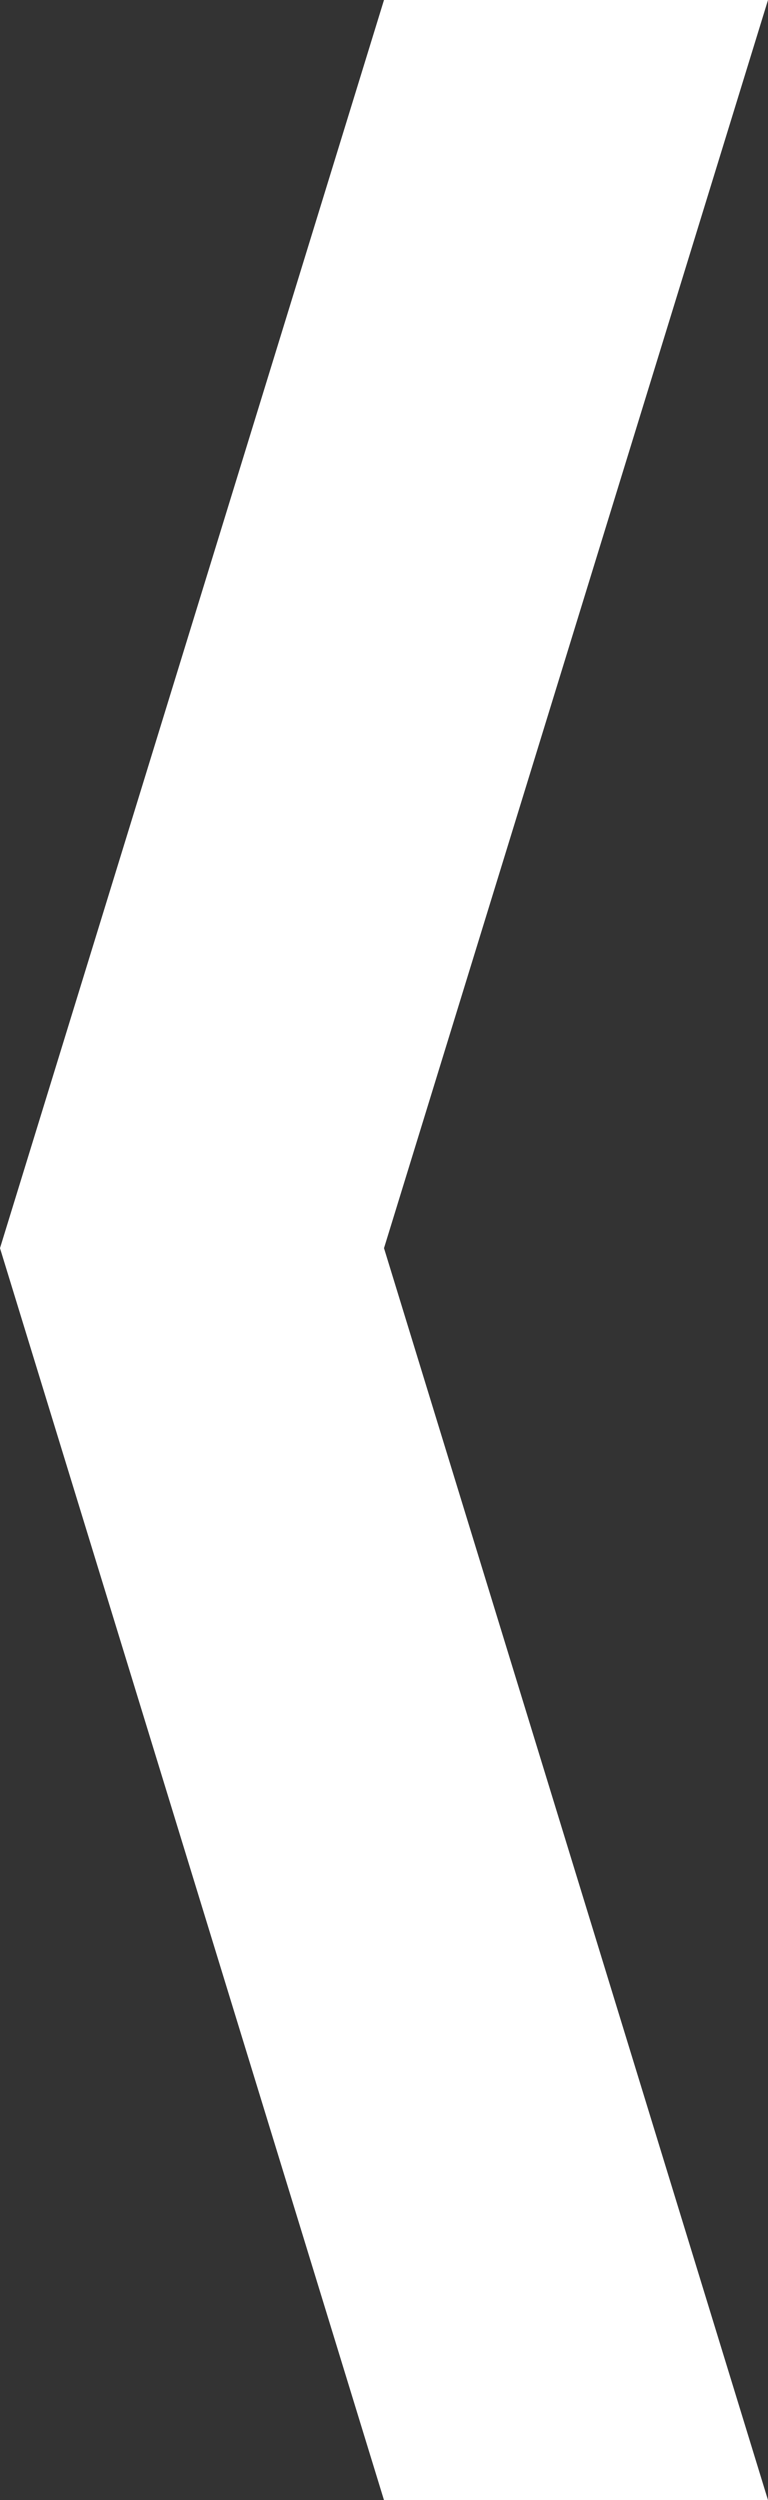<?xml version="1.0" encoding="utf-8"?>
<!-- Generator: Adobe Illustrator 18.1.1, SVG Export Plug-In . SVG Version: 6.00 Build 0)  -->
<!DOCTYPE svg PUBLIC "-//W3C//DTD SVG 1.1//EN" "http://www.w3.org/Graphics/SVG/1.1/DTD/svg11.dtd">
<svg version="1.1" id="Livello_1" xmlns="http://www.w3.org/2000/svg" xmlns:xlink="http://www.w3.org/1999/xlink" x="0px" y="0px"
	 width="20px" height="65.1px" viewBox="-277 355.7 20 65.1" enable-background="new -277 355.7 20 65.1" xml:space="preserve">
<rect x="-277" y="355.7" width="20" height="65.1" fill="#333333" stroke="none"/>
<g id="Livello_1_1_">
</g>
<g id="_x31_00">
	<polygon fill="#FFFFFF" points="-257,420.8 -267,388.2 -257,355.7 -267,355.7 -277,388.2 -267,420.8 	"/>
</g>
</svg>
